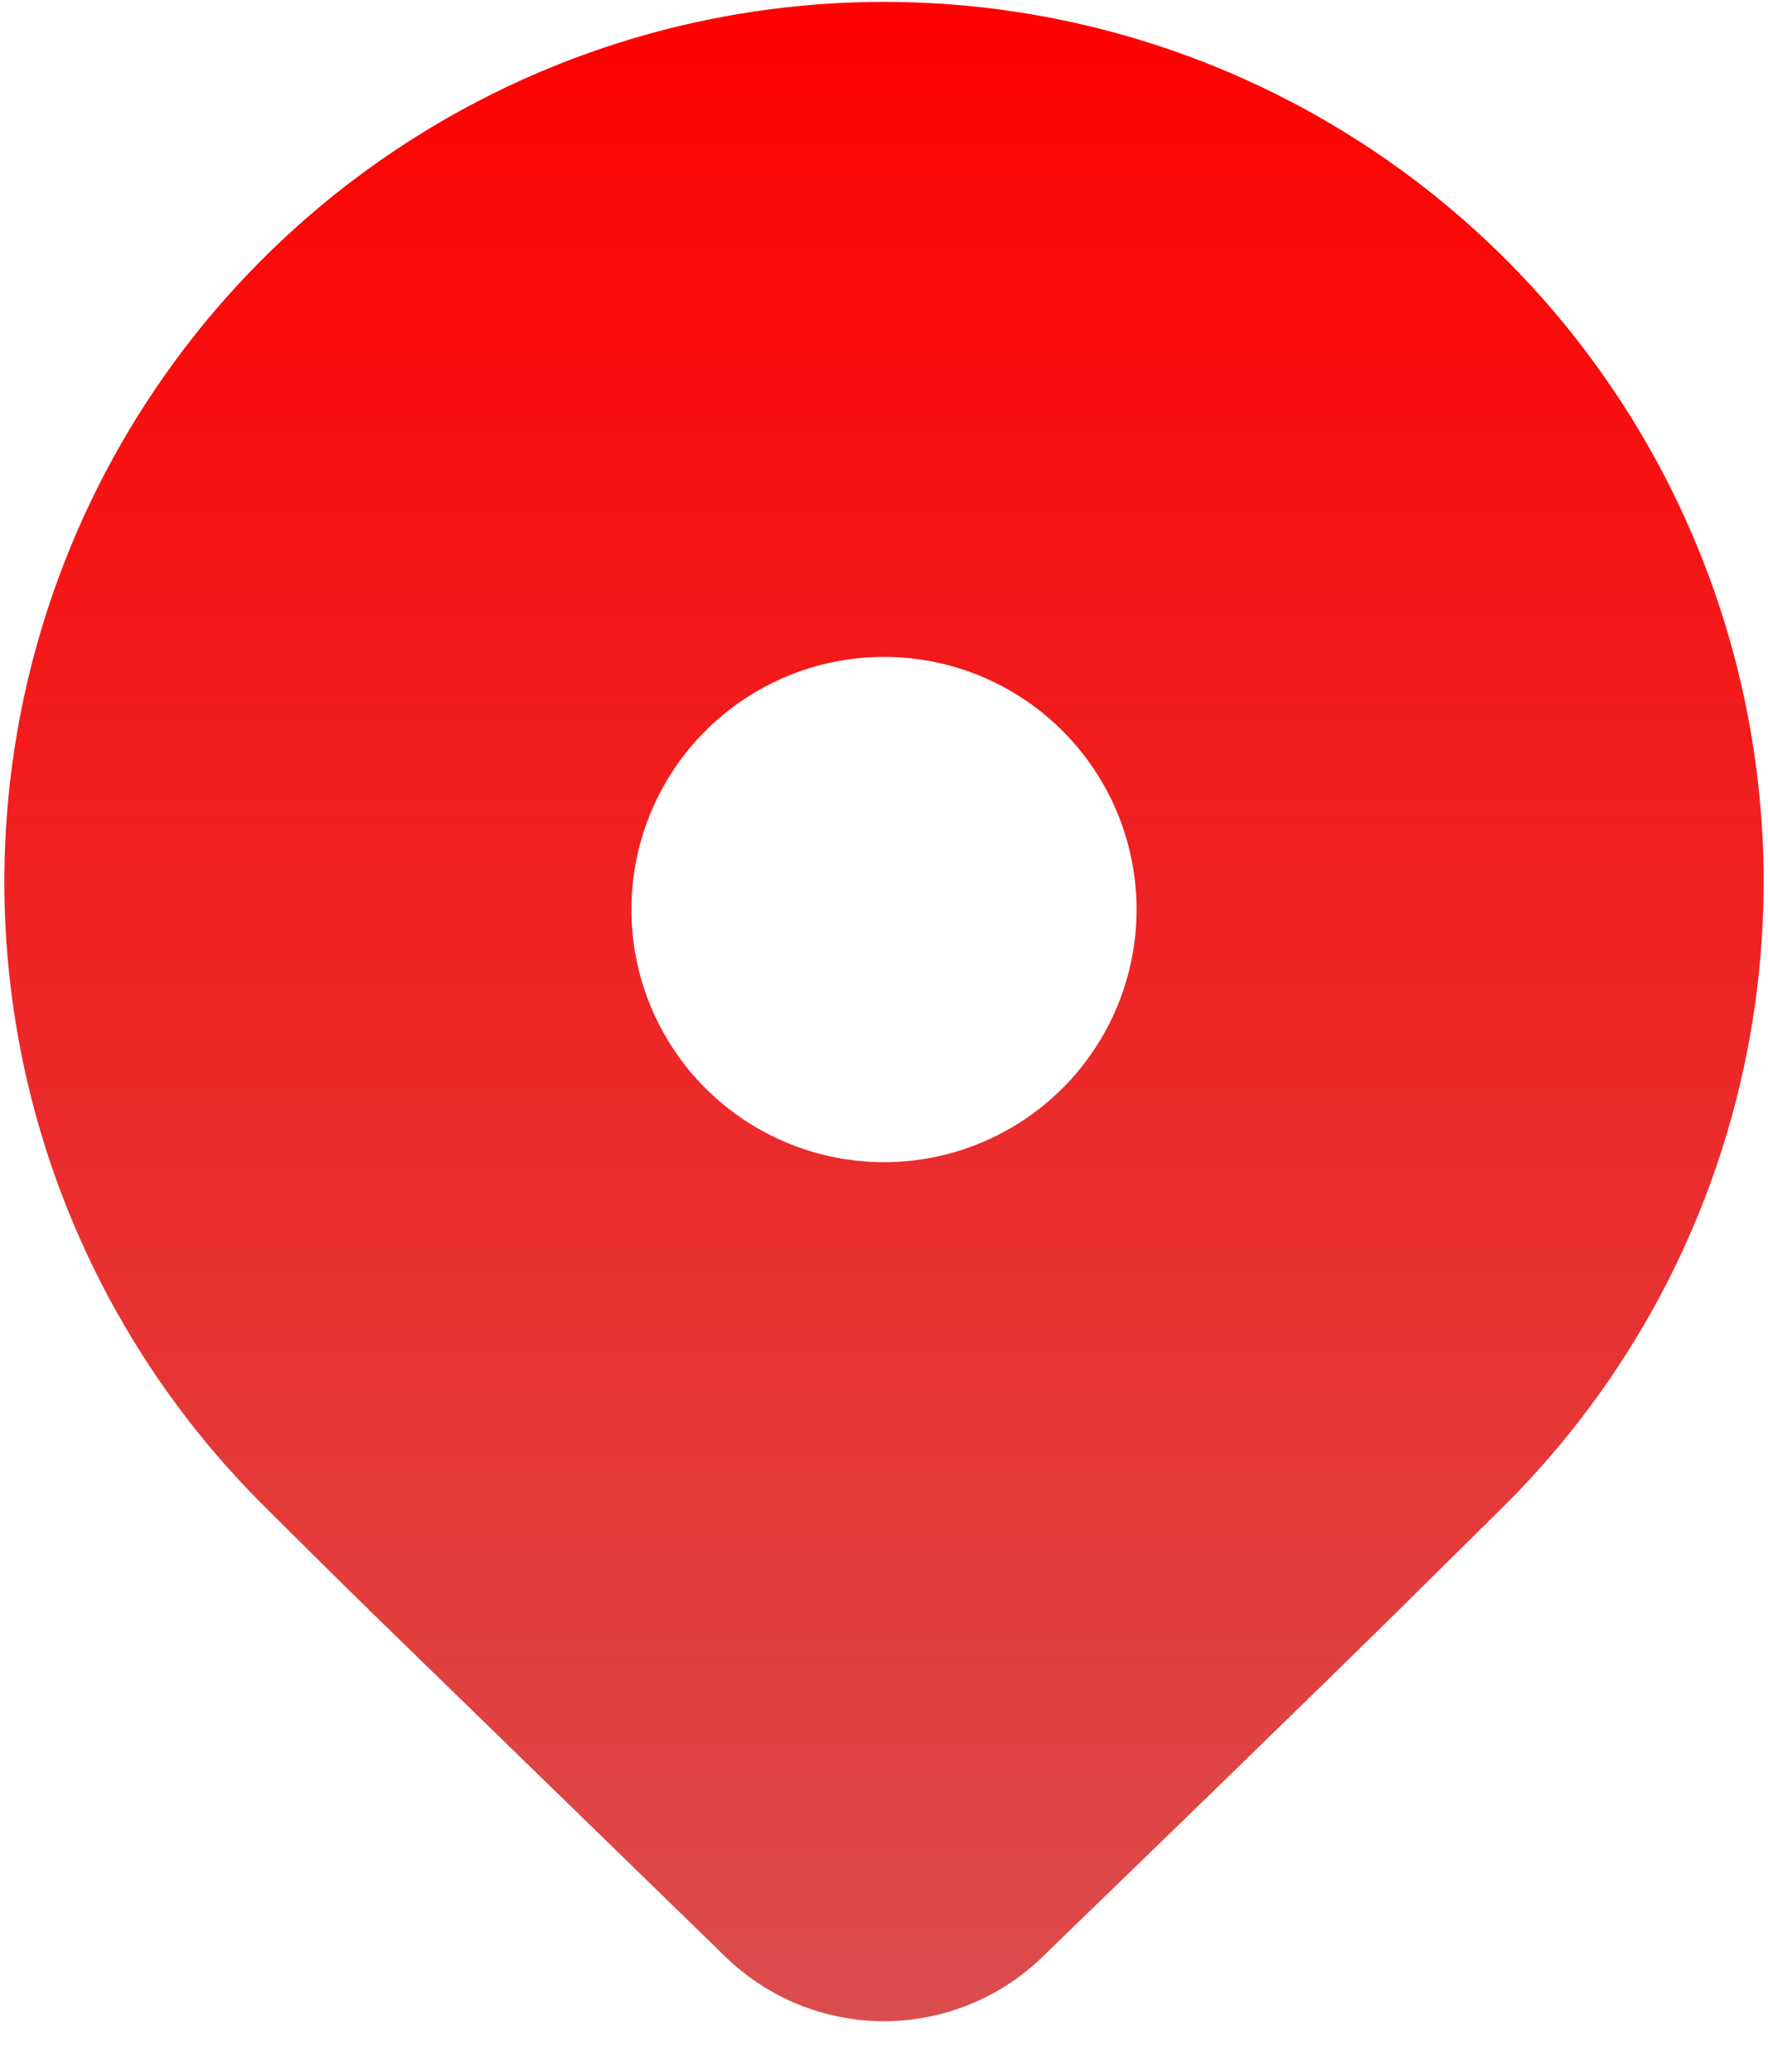 <svg xmlns="http://www.w3.org/2000/svg" width="35" height="41" viewBox="0 0 35 41" fill="none"><path d="M29.814 29.764L27.44 32.112C25.69 33.828 23.42 36.036 20.628 38.736C19.789 39.548 18.667 40.001 17.5 40.001C16.333 40.001 15.211 39.548 14.372 38.736L7.39 31.944C6.51 31.082 5.778 30.356 5.186 29.764C2.751 27.329 1.092 24.226 0.42 20.848C-0.251 17.47 0.094 13.969 1.412 10.787C2.73 7.605 4.962 4.885 7.825 2.972C10.689 1.058 14.056 0.037 17.5 0.037C20.944 0.037 24.311 1.058 27.174 2.972C30.038 4.885 32.27 7.605 33.588 10.787C34.906 13.969 35.251 17.47 34.579 20.848C33.908 24.226 32.249 27.329 29.814 29.764ZM22.5 18C22.5 16.674 21.973 15.402 21.035 14.465C20.098 13.527 18.826 13 17.5 13C16.174 13 14.902 13.527 13.964 14.465C13.027 15.402 12.5 16.674 12.5 18C12.5 19.326 13.027 20.598 13.964 21.536C14.902 22.473 16.174 23 17.5 23C18.826 23 20.098 22.473 21.035 21.536C21.973 20.598 22.5 19.326 22.5 18Z" fill="url(#paint0_linear_1382_2335)"></path><defs><linearGradient id="paint0_linear_1382_2335" x1="17.5" y1="0.037" x2="17.5" y2="40.001" gradientUnits="userSpaceOnUse"><stop stop-color="#FF0000"></stop><stop offset="1" stop-color="#DB4D4D"></stop></linearGradient></defs></svg>